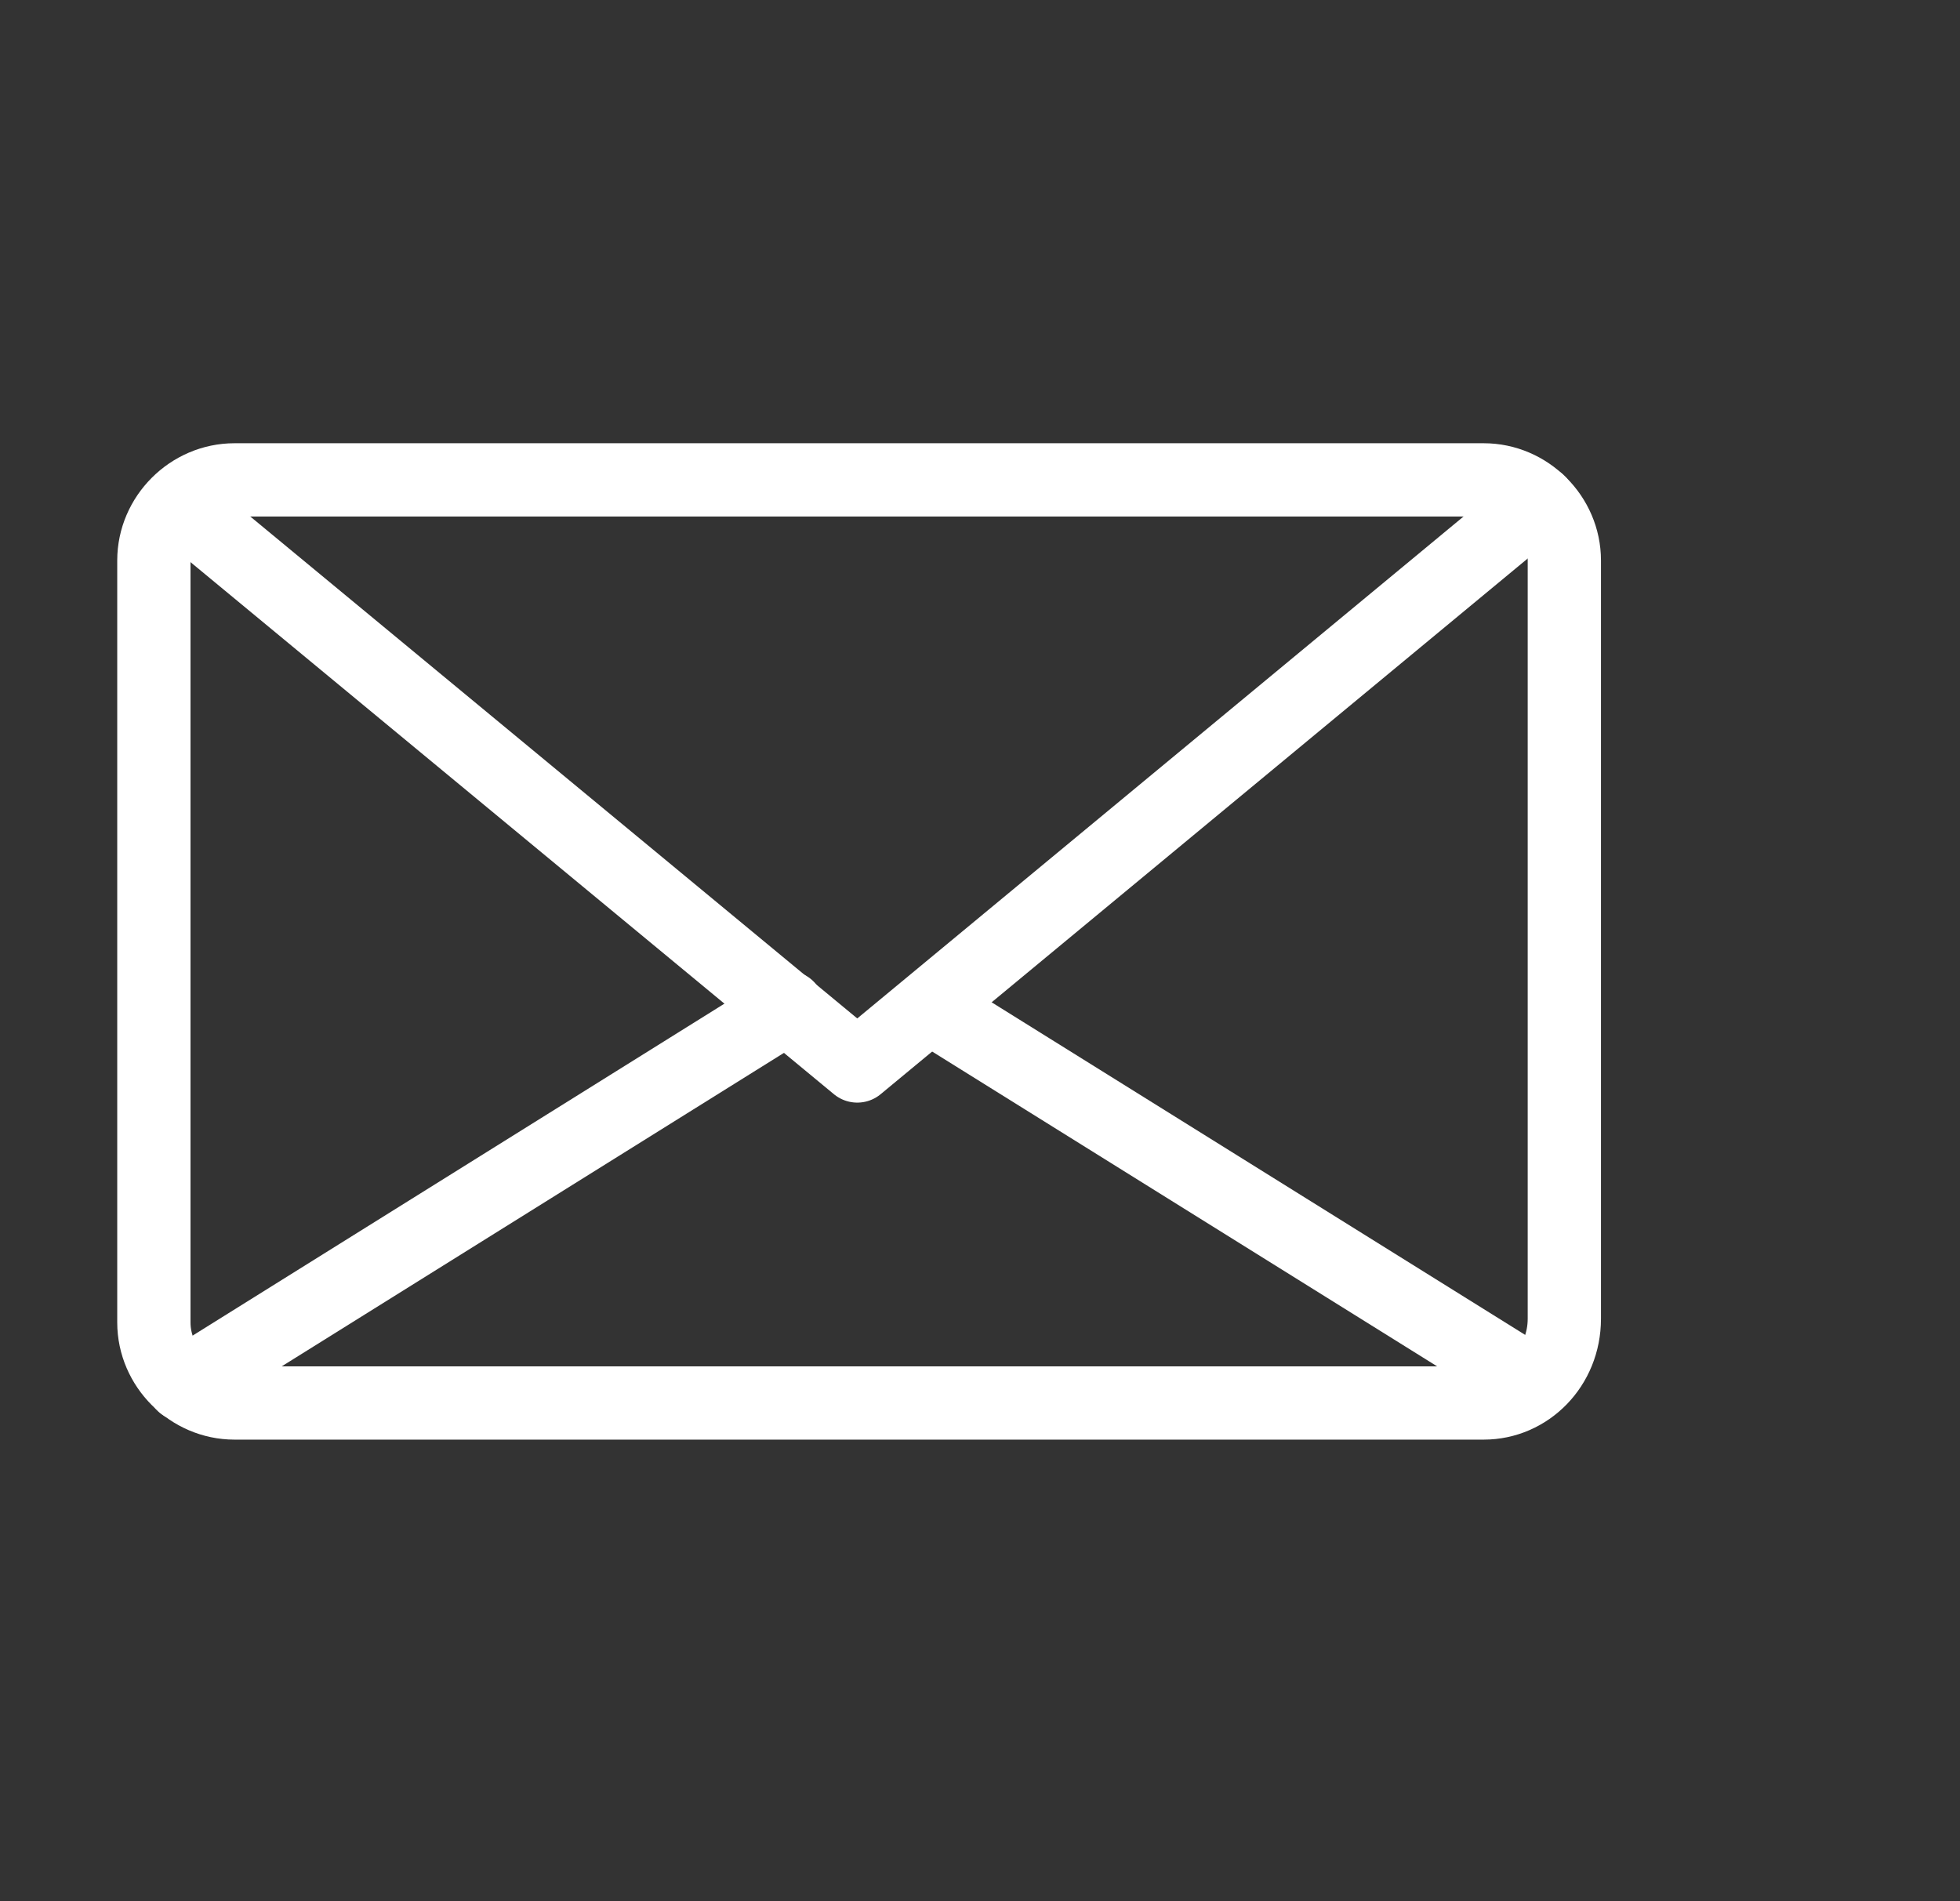 <?xml version="1.0" encoding="utf-8"?>
<!-- Generator: Adobe Illustrator 26.3.1, SVG Export Plug-In . SVG Version: 6.00 Build 0)  -->
<svg version="1.1" xmlns="http://www.w3.org/2000/svg" xmlns:xlink="http://www.w3.org/1999/xlink" x="0px" y="0px"
	 viewBox="0 0 53.5 51.9" style="enable-background:new 0 0 53.5 51.9;" xml:space="preserve">
<rect x="0" y="0" width="53.5" height="51.9" fill="#333333" stroke="none"/>
<style type="text/css">
	.st0{display:none;}
	.st1{display:inline;fill:#304E63;}
	.st2{display:inline;}
	.st3{fill:none;stroke:#FFFFFF;stroke-width:2;stroke-linecap:round;stroke-linejoin:round;stroke-miterlimit:10;}
</style>
<g id="Ebene_6" class="st0">
	<rect x="-2.6" y="-1.5" class="st1" width="304.8" height="303.4"/>
</g>
<g id="Ebene_1" class="st0">
	<g id="remote_working_2_" class="st2">
		<g>
			<path class="st3" d="M24.8,38.1h-2.5c-0.3,0-0.6-0.3-0.6-0.6v-3.1c0-0.3,0.3-0.6,0.6-0.6h2.5c0.3,0,0.6,0.3,0.6,0.6v3.1
				C25.4,37.8,25.2,38.1,24.8,38.1z"/>
			<path class="st3" d="M25.4,35.6c3.7-0.3,8.1-1.3,9.5-1.7c0.3-0.1,0.5-0.3,0.5-0.6v-6.4c0-0.7-0.6-1.2-1.2-1.2H13
				c-0.7,0-1.2,0.6-1.2,1.2v6.4c0,0.3,0.2,0.5,0.5,0.6c1.4,0.4,5.7,1.4,9.5,1.7"/>
			<line class="st3" x1="34.1" y1="34.1" x2="34.1" y2="41.2"/>
			<path class="st3" d="M18.6,23.2v-0.6c0,0,1.6-1.9,5-1.9c3.7,0,5,1.9,5,1.9v0.6"/>
		</g>
		<g>
			<path class="st3" d="M13,34.1v9.6c0,0.7,0.6,1.2,1.2,1.2h25.5V25.7h3.1v-5L23.6,6.4L4.3,20.7v5h3.1V45"/>
			<polyline class="st3" points="32.9,9.5 32.9,7.7 39.7,7.7 39.7,14.5 			"/>
		</g>
	</g>
</g>
<g id="Ebene_2" class="st0">
	<g class="st2">
		<g>
			<g>
				<g>
					<path class="st3" d="M33.4,45.7L33.4,45.7c0-4.8-3.9-8.8-8.8-8.8h-2.2c-4.8,0-8.8,3.9-8.8,8.8l0,0H33.4z"/>
					<path class="st3" d="M23.8,32.9h-0.5c-2.3,0-4.2-1.9-4.2-4.2v-2.4c0-2.3,1.9-4.2,4.2-4.2h0.5c2.3,0,4.2,1.9,4.2,4.2v2.4
						C28,31,26.1,32.9,23.8,32.9z"/>
				</g>
			</g>
			<g>
				<g>
					<path class="st3" d="M15.4,37.2c-1-0.6-2.2-0.9-3.4-0.9h-1.7c-3.7,0-6.7,3-6.7,6.7l0,0h8.2"/>
					<path class="st3" d="M11.3,33.2h-0.4c-1.8,0-3.2-1.4-3.2-3.2v-1.8c0-1.8,1.4-3.2,3.2-3.2h0.4c1.8,0,3.2,1.4,3.2,3.2v1.8
						C14.5,31.7,13.1,33.2,11.3,33.2z"/>
				</g>
			</g>
			<g>
				<g>
					<path class="st3" d="M31.7,37.2c1-0.6,2.2-0.9,3.4-0.9h1.7c3.7,0,6.7,3,6.7,6.7l0,0h-8.2"/>
					<path class="st3" d="M35.8,33.2h0.4c1.8,0,3.2-1.4,3.2-3.2v-1.8c0-1.8-1.4-3.2-3.2-3.2h-0.4c-1.8,0-3.2,1.4-3.2,3.2v1.8
						C32.6,31.7,34,33.2,35.8,33.2z"/>
				</g>
			</g>
		</g>
		<polygon class="st3" points="23.6,5.3 24.9,9.4 29.2,9.4 25.7,12 27.1,16.1 23.6,13.6 20.1,16.1 21.4,12 17.9,9.4 22.2,9.4 		"/>
		<polygon class="st3" points="11.1,7.9 12.1,11 15.4,11 12.8,13 13.8,16.1 11.1,14.2 8.5,16.1 9.5,13 6.8,11 10.1,11 		"/>
		<polygon class="st3" points="36,7.9 37,11 40.3,11 37.7,13 38.7,16.1 36,14.2 33.3,16.1 34.4,13 31.7,11 35,11 		"/>
	</g>
</g>
<g id="Ebene_3" class="st0">
	<g class="st2">
		<g>
			<polyline class="st3" points="38.2,7.8 41.1,7.8 41.1,45 13,45 13,7.8 15.5,7.8 			"/>
			<g>
				<polyline class="st3" points="31.5,18.6 33.5,20.4 37.4,15.6 				"/>
				<polyline class="st3" points="31.5,28.6 33.5,30.3 37.4,25.6 				"/>
				<polyline class="st3" points="31.5,38.5 33.5,40.3 37.4,35.5 				"/>
			</g>
			<path class="st3" d="M32.3,6.4l-10.8,0c-1.6,0-2.9,1.3-2.9,2.9v2l16.6,0v-2C35.3,7.7,33.9,6.4,32.3,6.4z"/>
			<g>
				<line class="st3" x1="17.5" y1="19.3" x2="26.9" y2="19.3"/>
				<line class="st3" x1="17.5" y1="15.6" x2="22.8" y2="15.6"/>
				<line class="st3" x1="17.5" y1="29.5" x2="26.9" y2="29.5"/>
				<line class="st3" x1="17.5" y1="25.7" x2="22.8" y2="25.7"/>
				<line class="st3" x1="17.5" y1="39.4" x2="26.9" y2="39.4"/>
				<line class="st3" x1="17.5" y1="35.7" x2="22.8" y2="35.7"/>
			</g>
			<line class="st3" x1="38.4" y1="11.4" x2="41.1" y2="11.4"/>
			<line class="st3" x1="13" y1="11.4" x2="15.4" y2="11.4"/>
		</g>
		<path class="st3" d="M6.9,9.6c-1,0-1.8,0.8-1.8,1.8l0,25.7c0,1.6,0.2,3.2,0.7,4.7l1,3.2l1-3.2c0.5-1.5,0.7-3.1,0.7-4.8l0-25.7
			C8.7,10.4,7.9,9.6,6.9,9.6L6.9,9.6z"/>
	</g>
</g>
<g id="Ebene_4" class="st0">
	<g class="st2">
		<g>
			<circle class="st3" cx="23.6" cy="25.7" r="13.4"/>
			<circle class="st3" cx="23.6" cy="25.7" r="7.8"/>
			<path class="st3" d="M26.4,25.7c0,1.6-1.3,2.8-2.8,2.8s-2.8-1.3-2.8-2.8s1.3-2.8,2.8-2.8S26.4,24.1,26.4,25.7z"/>
		</g>
		<line class="st3" x1="23.6" y1="6.2" x2="23.6" y2="14.8"/>
		<line class="st3" x1="23.6" y1="45.2" x2="23.6" y2="36.5"/>
		<line class="st3" x1="43.1" y1="25.7" x2="34.4" y2="25.7"/>
		<line class="st3" x1="4.1" y1="25.7" x2="12.7" y2="25.7"/>
	</g>
</g>
<g id="Ebene_5">
	<g>
		<path class="st3" d="M40.5,38.3H6.4c-1.2,0-2.2-1-2.2-2.2V15.3c0-1.2,1-2.2,2.2-2.2h34.1c1.2,0,2.2,1,2.2,2.2V36
			C42.7,37.3,41.7,38.3,40.5,38.3z"/>
		<polyline class="st3" points="4.9,13.8 23.4,29.1 42,13.7 		"/>
		<line class="st3" x1="5" y1="37.8" x2="21.5" y2="27.5"/>
		<line class="st3" x1="41.6" y1="37.6" x2="25.4" y2="27.5"/>
	</g>
</g>
</svg>
